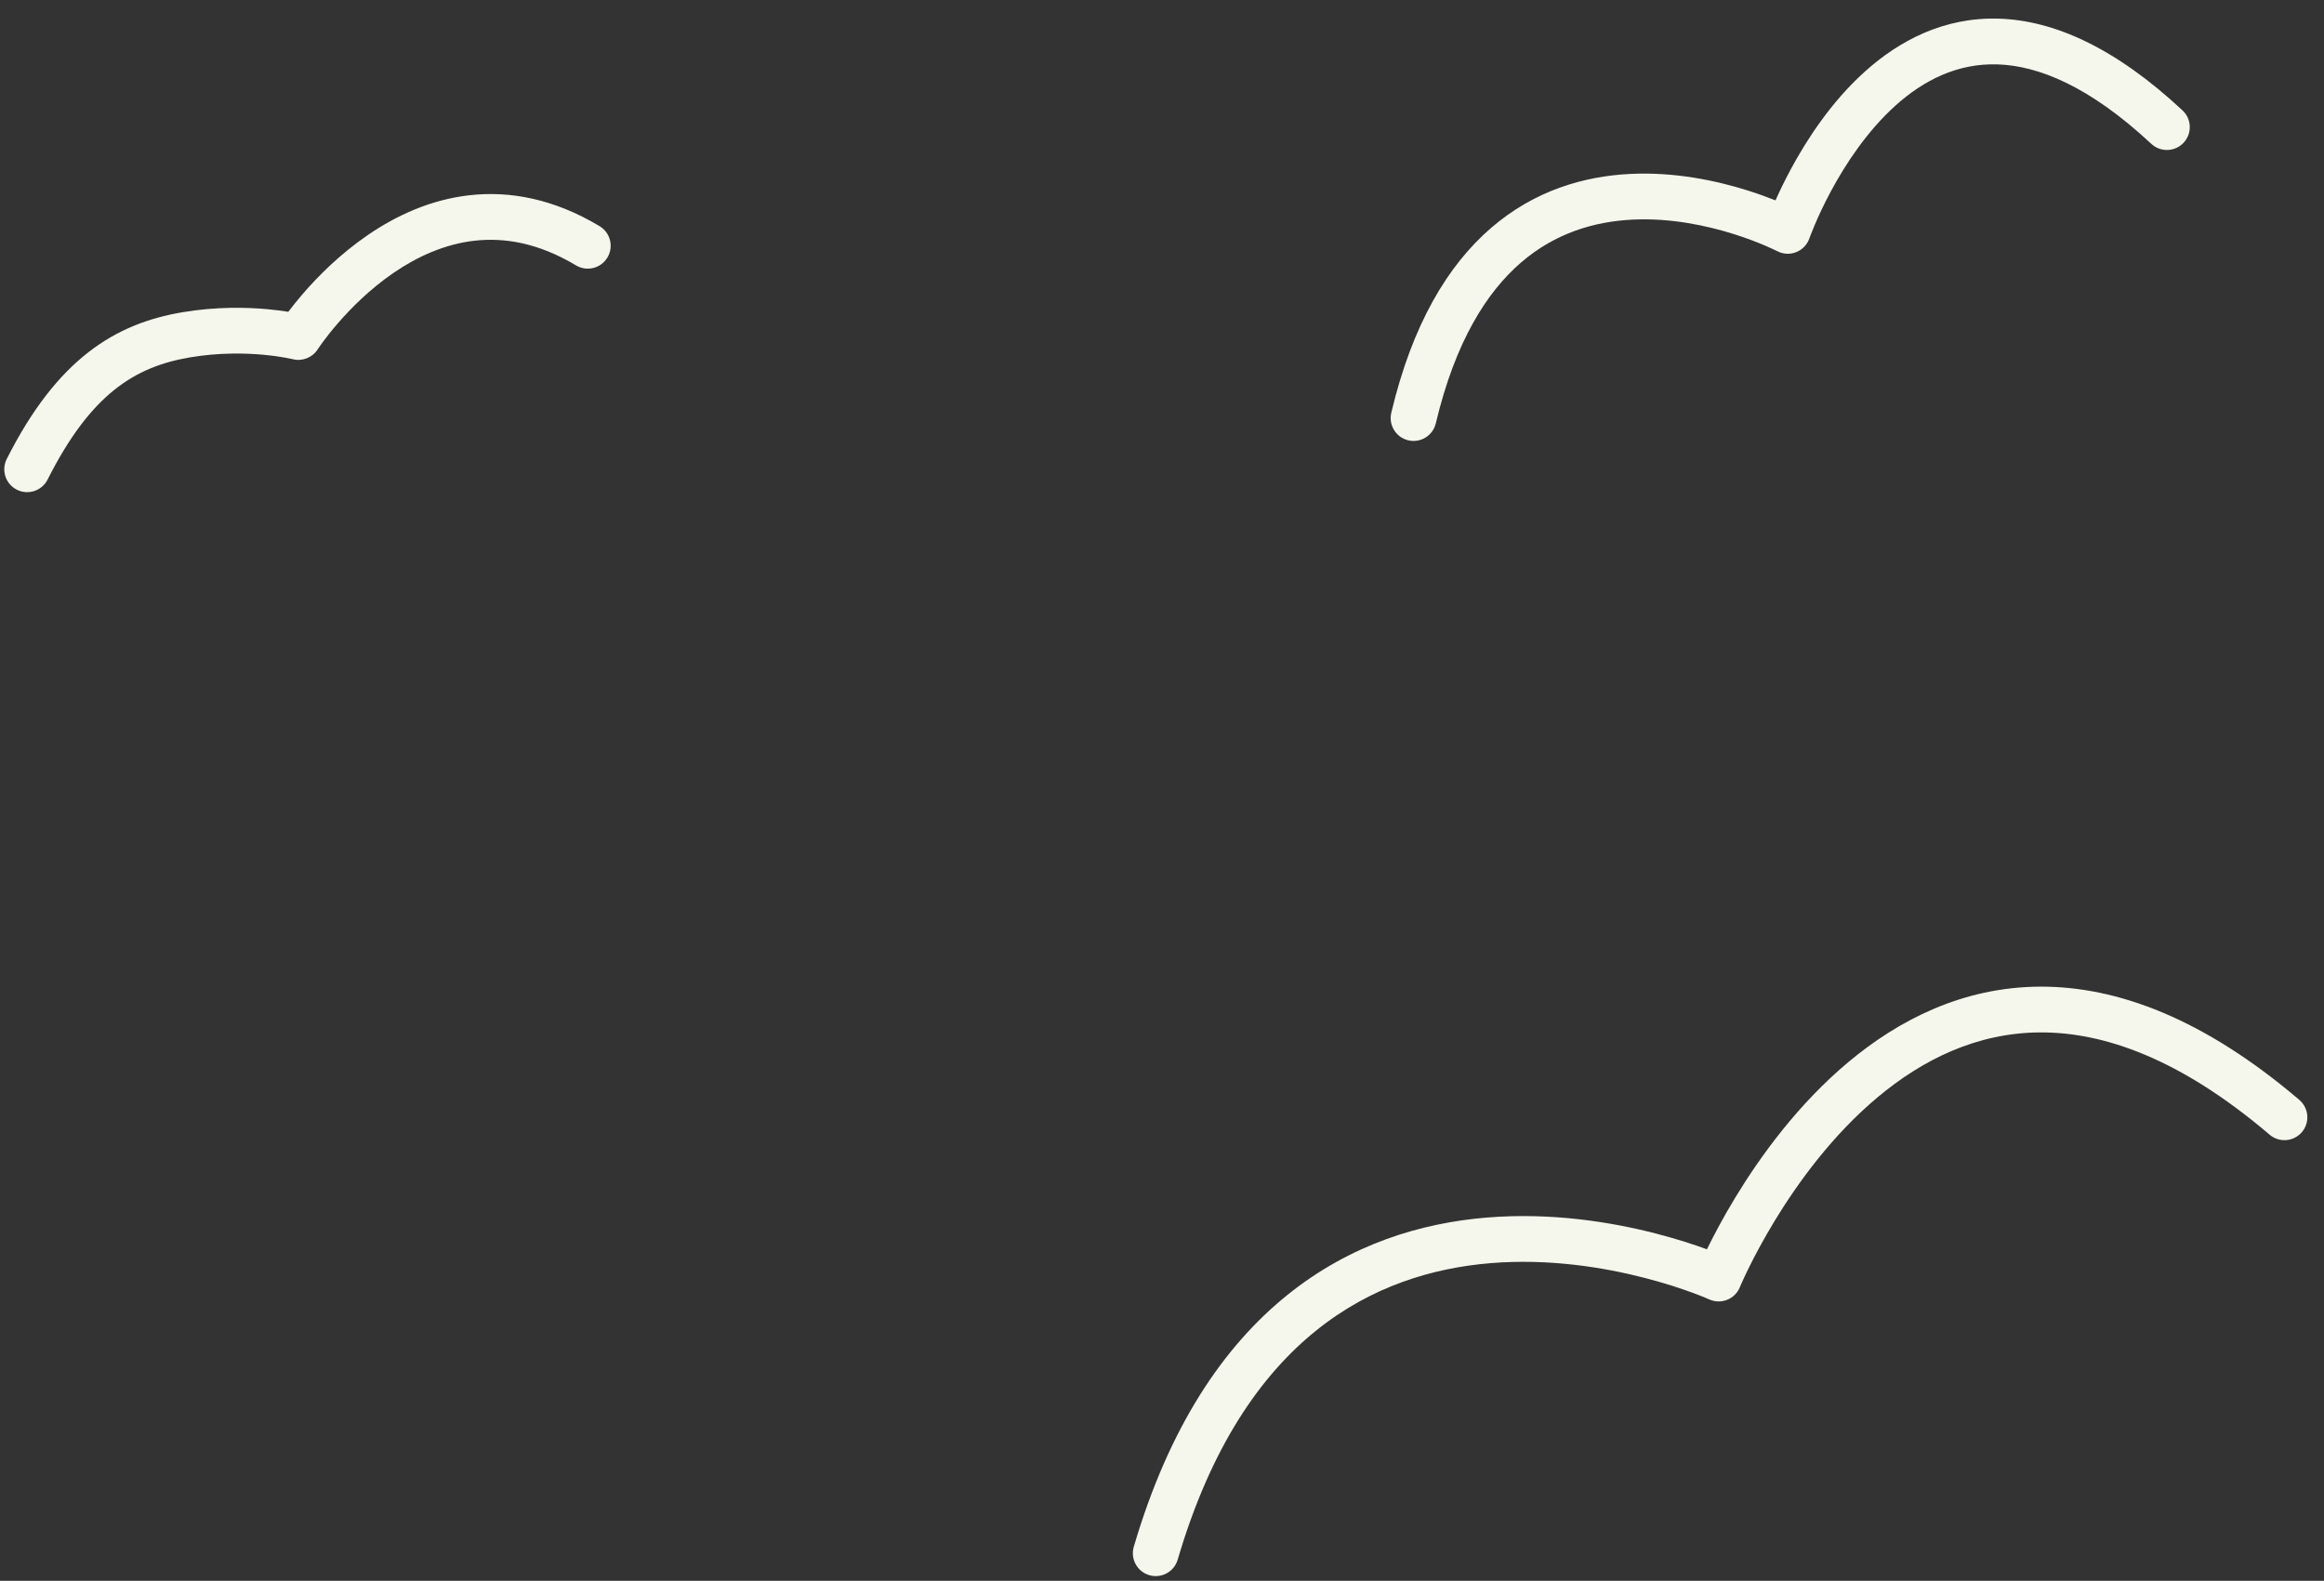<?xml version="1.0" encoding="UTF-8"?> <svg xmlns="http://www.w3.org/2000/svg" width="122" height="83" viewBox="0 0 122 83" fill="none"><rect x="0" y="0" width="122" height="83" fill="#333333" stroke="none"/> <path fill-rule="evenodd" clip-rule="evenodd" d="M94.984 12.517L94.986 12.512L94.996 12.482C95.007 12.454 95.023 12.409 95.046 12.351C95.091 12.233 95.16 12.058 95.254 11.836C95.441 11.393 95.725 10.769 96.107 10.056C96.878 8.619 98.014 6.884 99.508 5.54C100.992 4.206 102.767 3.311 104.87 3.381C106.987 3.451 109.666 4.506 112.934 7.552C113.419 8.004 114.179 7.978 114.631 7.493C115.084 7.008 115.057 6.248 114.572 5.795C111.045 2.507 107.839 1.076 104.95 0.98C102.048 0.883 99.696 2.142 97.903 3.754C96.12 5.356 94.828 7.358 93.99 8.922C93.666 9.526 93.405 10.074 93.206 10.521C92.801 10.36 92.305 10.177 91.737 9.998C90.146 9.497 87.938 9.012 85.557 9.133C83.161 9.254 80.564 9.993 78.28 11.963C76.001 13.928 74.139 17.026 73.036 21.673C72.883 22.318 73.282 22.965 73.928 23.119C74.573 23.272 75.221 22.873 75.374 22.227C76.392 17.935 78.047 15.336 79.848 13.782C81.645 12.233 83.695 11.633 85.679 11.532C87.679 11.43 89.587 11.84 91.016 12.289C91.726 12.513 92.306 12.742 92.704 12.914C92.903 13 93.056 13.071 93.156 13.119C93.207 13.143 93.244 13.161 93.267 13.173L93.291 13.185L93.293 13.187L93.295 13.187C93.604 13.348 93.968 13.367 94.292 13.239C94.616 13.11 94.869 12.847 94.984 12.517ZM16.675 18.345L16.685 18.33C16.694 18.316 16.709 18.293 16.731 18.262C16.773 18.2 16.839 18.105 16.928 17.984C17.105 17.742 17.371 17.396 17.718 16.995C18.415 16.187 19.418 15.177 20.66 14.326C21.901 13.476 23.342 12.813 24.926 12.637C26.489 12.463 28.27 12.755 30.239 13.934C30.809 14.275 31.546 14.09 31.887 13.521C32.228 12.952 32.043 12.214 31.474 11.873C29.071 10.434 26.766 10.015 24.661 10.249C22.576 10.481 20.765 11.342 19.302 12.345C17.839 13.347 16.684 14.516 15.899 15.425C15.588 15.786 15.332 16.109 15.135 16.37C14.84 16.323 14.475 16.274 14.051 16.235C12.912 16.131 11.334 16.098 9.583 16.393C6.049 16.989 3.011 18.833 0.354 24.098C0.055 24.69 0.292 25.412 0.884 25.711C1.477 26.01 2.199 25.772 2.498 25.18C4.737 20.745 7.022 19.261 9.983 18.762C11.479 18.51 12.841 18.536 13.832 18.627C14.325 18.672 14.721 18.733 14.989 18.782C15.123 18.806 15.224 18.827 15.289 18.841C15.322 18.848 15.345 18.854 15.359 18.857L15.372 18.86L15.373 18.86C15.872 18.985 16.396 18.777 16.675 18.345ZM91.334 67.587L91.338 67.576L91.357 67.531C91.375 67.49 91.402 67.427 91.439 67.343C91.514 67.175 91.628 66.928 91.781 66.615C92.088 65.99 92.548 65.111 93.16 64.103C94.39 62.079 96.203 59.589 98.565 57.612C100.92 55.64 103.765 54.222 107.1 54.206C110.431 54.189 114.445 55.57 119.145 59.576C119.65 60.007 120.408 59.946 120.839 59.441C121.269 58.937 121.208 58.178 120.704 57.748C115.697 53.481 111.146 51.783 107.088 51.803C103.034 51.823 99.667 53.556 97.023 55.77C94.386 57.978 92.413 60.707 91.107 62.856C90.451 63.935 89.957 64.88 89.624 65.559C89.618 65.57 89.613 65.582 89.607 65.593C88.954 65.355 88.035 65.051 86.919 64.763C84.63 64.174 81.472 63.645 78.054 63.926C74.625 64.208 70.913 65.307 67.579 67.993C64.243 70.68 61.377 74.881 59.519 81.212C59.332 81.849 59.697 82.516 60.333 82.703C60.97 82.89 61.637 82.525 61.824 81.888C63.573 75.93 66.204 72.185 69.086 69.864C71.969 67.541 75.193 66.572 78.251 66.32C81.318 66.068 84.195 66.543 86.32 67.09C87.379 67.362 88.241 67.65 88.834 67.868C89.131 67.977 89.359 68.069 89.511 68.131C89.587 68.163 89.644 68.187 89.68 68.203L89.718 68.22L89.726 68.223C90.022 68.358 90.362 68.366 90.665 68.246C90.968 68.126 91.209 67.888 91.334 67.587Z" fill="#F5F6EC"></path> </svg> 